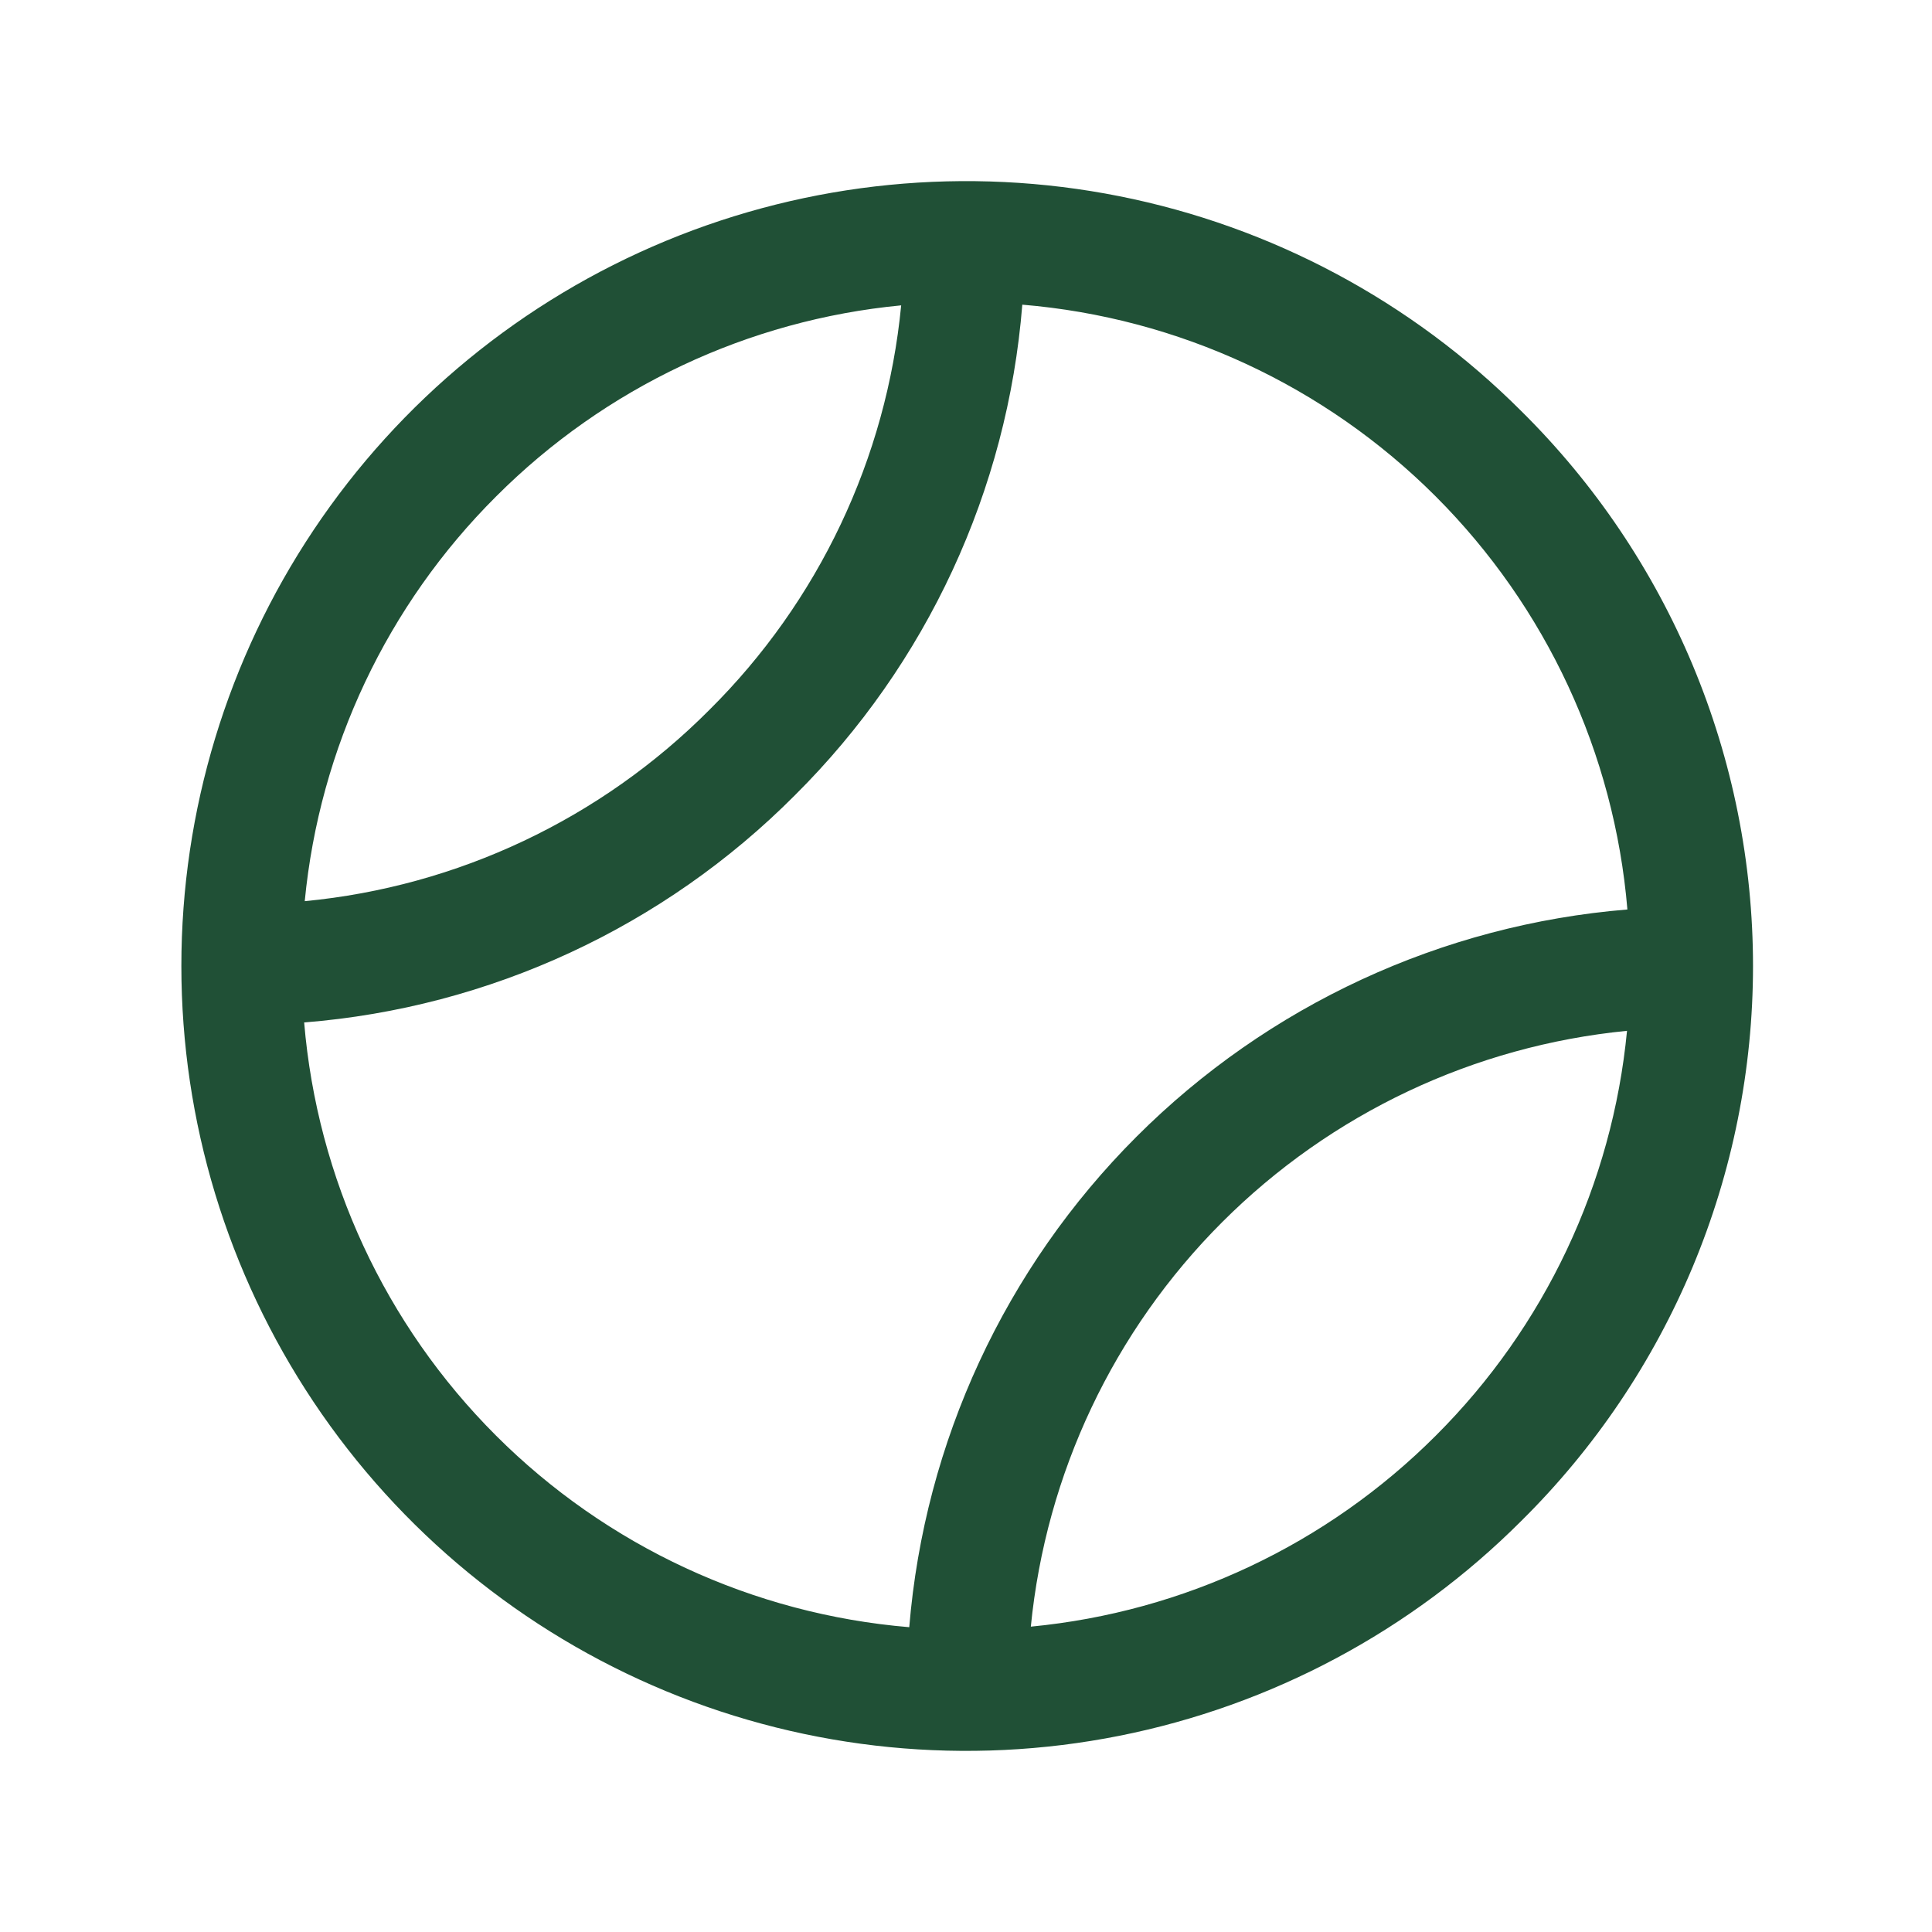 <svg width="56" height="56" viewBox="0 0 56 56" fill="none" xmlns="http://www.w3.org/2000/svg">
<path d="M44.093 11.913C40.912 8.732 36.858 6.565 32.445 5.687C28.032 4.809 23.458 5.26 19.301 6.982C15.144 8.704 11.591 11.62 9.091 15.361C6.591 19.102 5.257 23.5 5.257 28C5.257 32.499 6.591 36.898 9.091 40.639C11.591 44.38 15.144 47.296 19.301 49.018C23.458 50.74 28.032 51.191 32.445 50.313C36.858 49.435 40.912 47.269 44.093 44.087C46.222 41.983 47.911 39.478 49.065 36.717C50.218 33.955 50.812 30.992 50.812 28C50.812 25.008 50.218 22.045 49.065 19.283C47.911 16.522 46.222 14.017 44.093 11.913ZM14.383 14.387C17.533 11.233 21.683 9.275 26.121 8.851C25.693 13.288 23.727 17.436 20.562 20.576C17.418 23.734 13.27 25.696 8.833 26.121C9.261 21.683 11.224 17.534 14.383 14.387ZM8.822 29.636C14.196 29.207 19.239 26.871 23.041 23.05C26.865 19.249 29.203 14.205 29.632 8.831C34.156 9.208 38.4 11.176 41.611 14.385C44.822 17.595 46.792 21.838 47.171 26.362C41.8 26.801 36.759 29.134 32.946 32.944C29.134 36.754 26.798 41.793 26.355 47.165C21.831 46.788 17.587 44.82 14.376 41.61C11.165 38.401 9.195 34.158 8.816 29.634L8.822 29.636ZM41.617 41.613C38.467 44.766 34.316 46.724 29.879 47.149C30.316 42.716 32.277 38.571 35.429 35.421C38.58 32.272 42.726 30.313 47.16 29.879C46.734 34.316 44.774 38.465 41.617 41.613Z" fill="#205036"/>
</svg>
